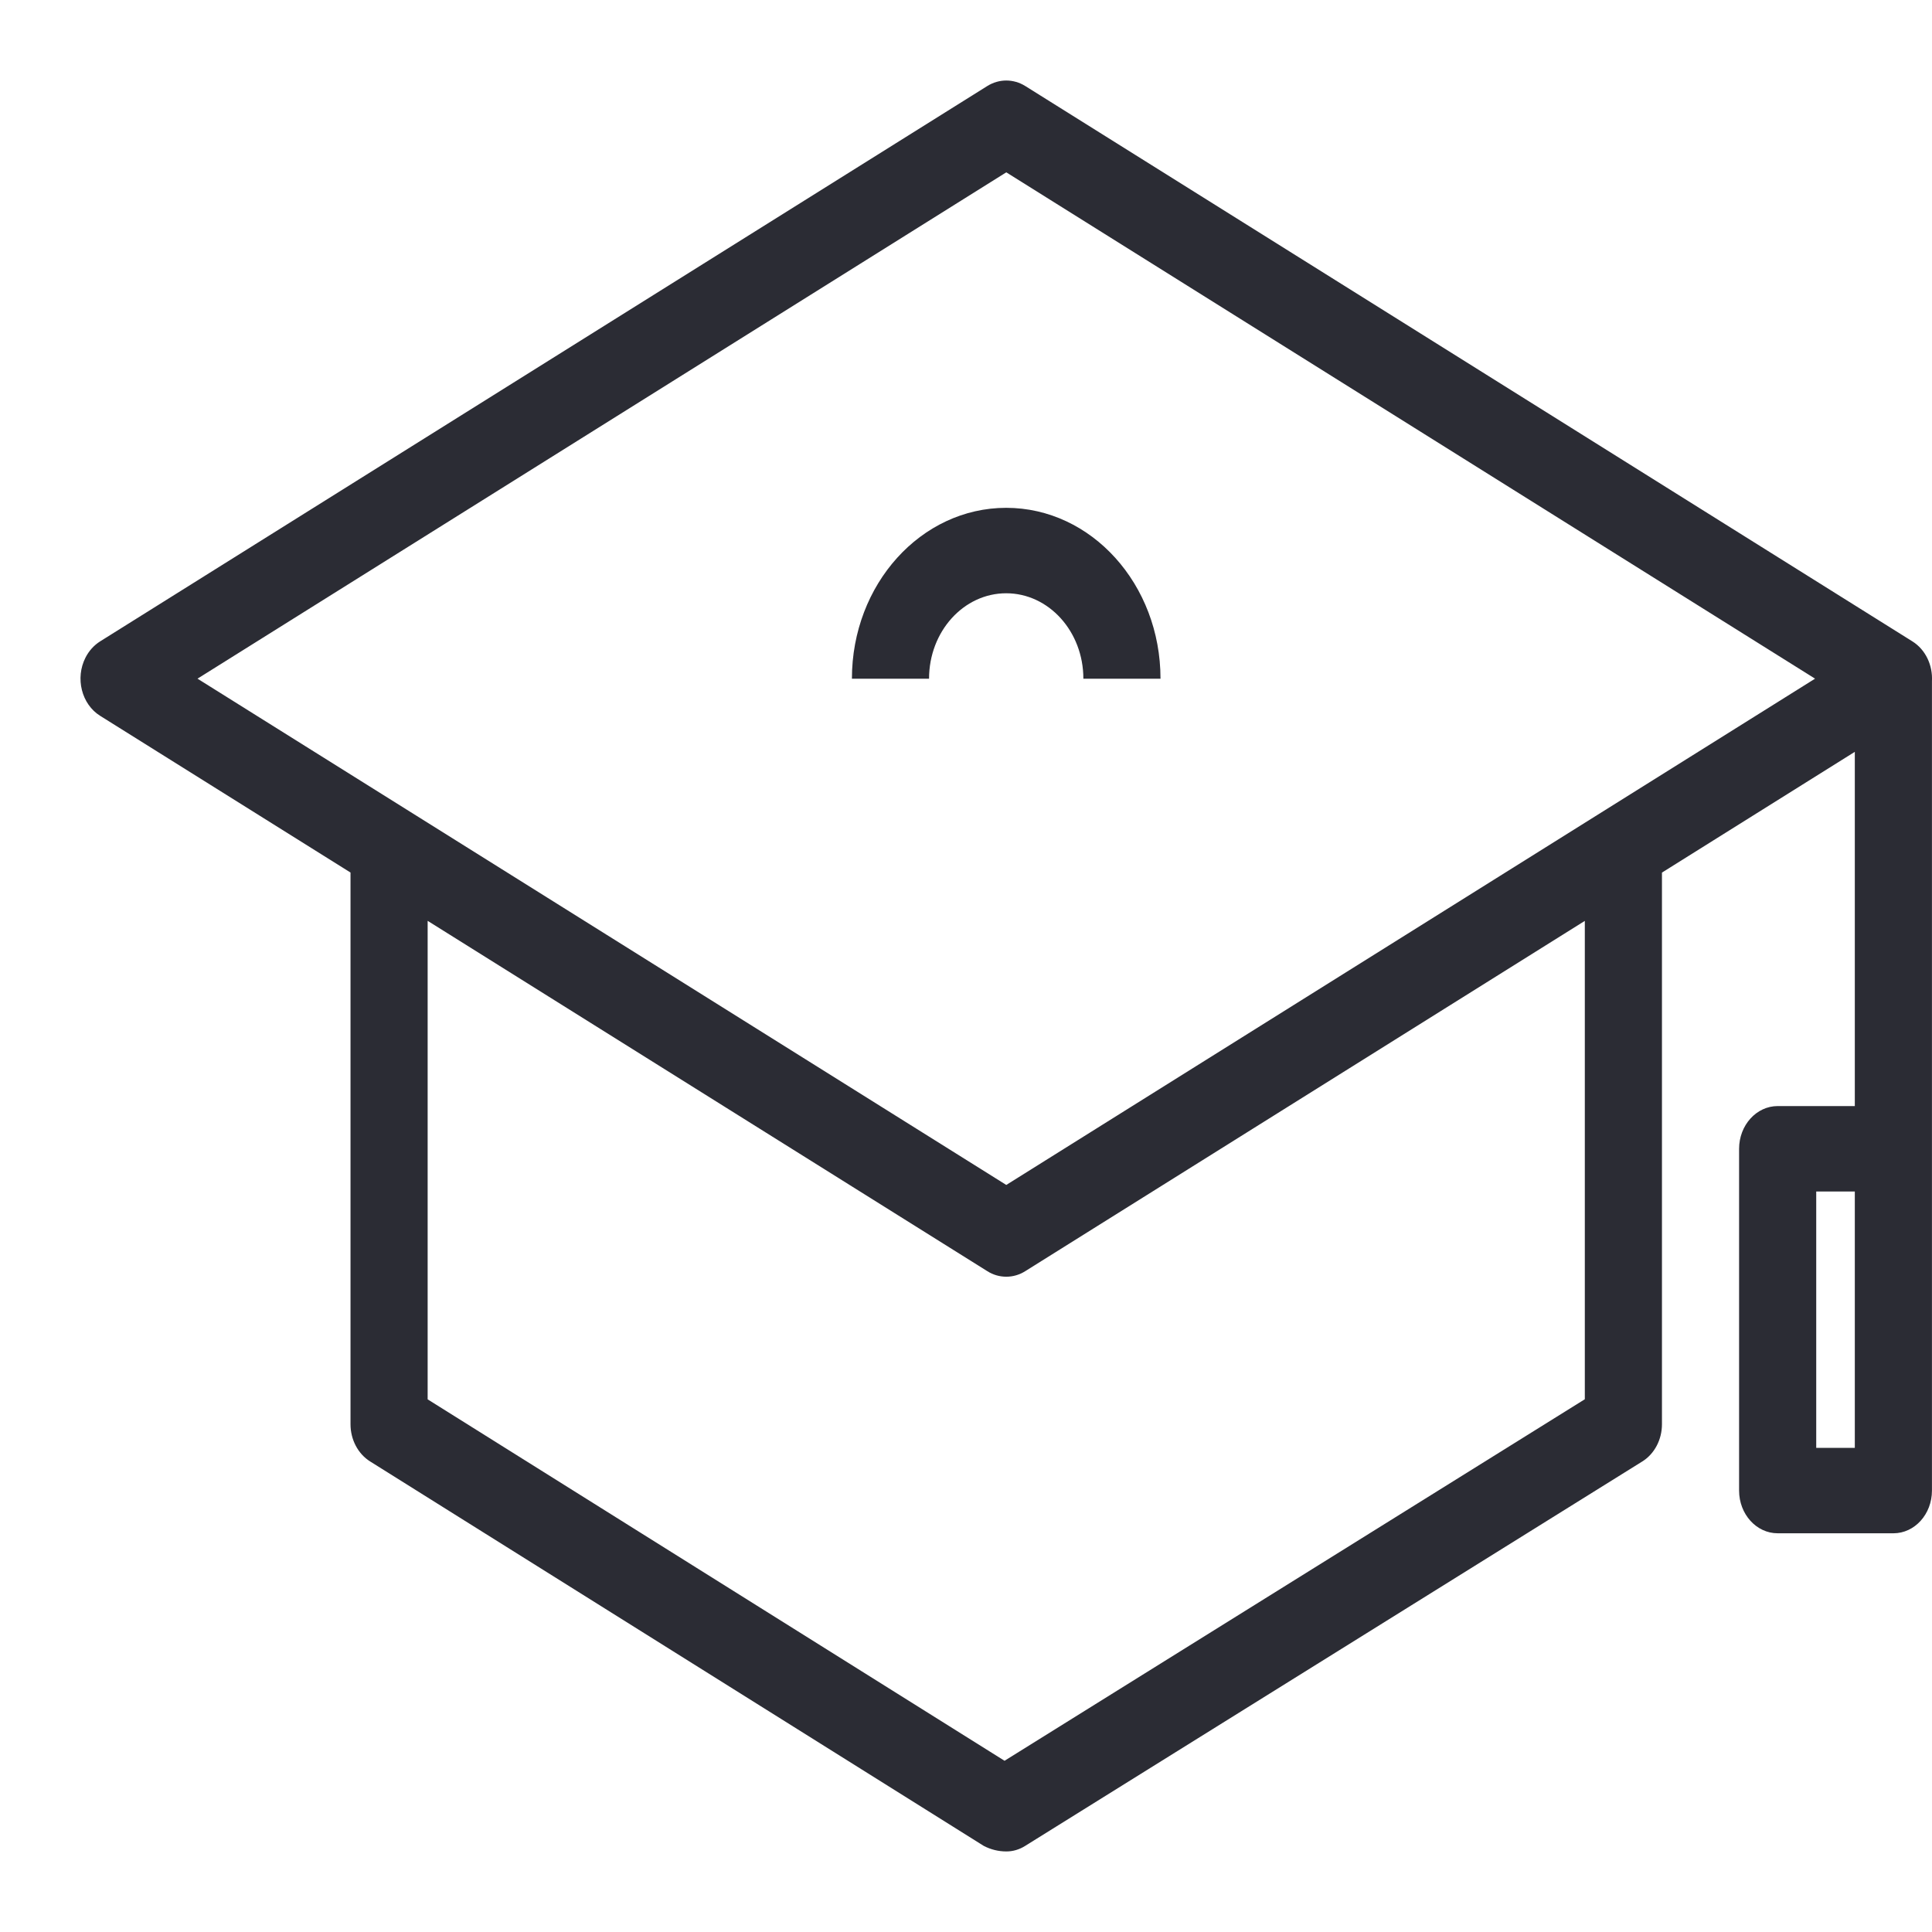 <svg width="40" height="40" viewBox="0 0 40 40" fill="none" xmlns="http://www.w3.org/2000/svg">
<g clip-path="url(#clip0)">
<path fill-rule="evenodd" clip-rule="evenodd" d="M21.227 1.781L39.594 13.279C39.869 13.451 40.017 13.776 39.999 14.103V30.861C39.999 31.349 39.642 31.745 39.201 31.745H36.805C36.364 31.745 36.006 31.349 36.006 30.861V23.785C36.006 23.297 36.364 22.9 36.805 22.9H38.402V15.566L34.409 18.066V29.488C34.409 29.807 34.253 30.102 34.002 30.258L21.224 38.218C21.105 38.293 20.97 38.333 20.833 38.332C20.672 38.332 20.513 38.293 20.367 38.217L7.662 30.257C7.412 30.1 7.257 29.806 7.257 29.488V18.065L2.073 14.82C1.689 14.58 1.553 14.041 1.77 13.615C1.841 13.475 1.946 13.359 2.073 13.279L20.441 1.781C20.685 1.629 20.983 1.629 21.227 1.781ZM8.854 19.065V28.972L20.798 36.455L32.812 28.97V19.066L21.227 26.318C21.107 26.394 20.971 26.433 20.834 26.433C20.696 26.433 20.56 26.394 20.441 26.318L8.854 19.065ZM4.089 14.051L20.834 24.533L37.579 14.051L20.834 3.568L4.089 14.051ZM20.832 10.514C19.068 10.514 17.638 12.098 17.638 14.052H19.235C19.235 13.075 19.95 12.283 20.832 12.283C21.714 12.283 22.43 13.075 22.43 14.052H24.027C24.027 12.098 22.597 10.514 20.832 10.514ZM37.603 29.976H38.402H38.402V24.669H37.603V29.976Z" fill="#2B2C34"/>
</g>
<defs>
<clipPath id="clip0">
<rect width="40" height="40" fill="white"/>
</clipPath>
</defs>
</svg>

